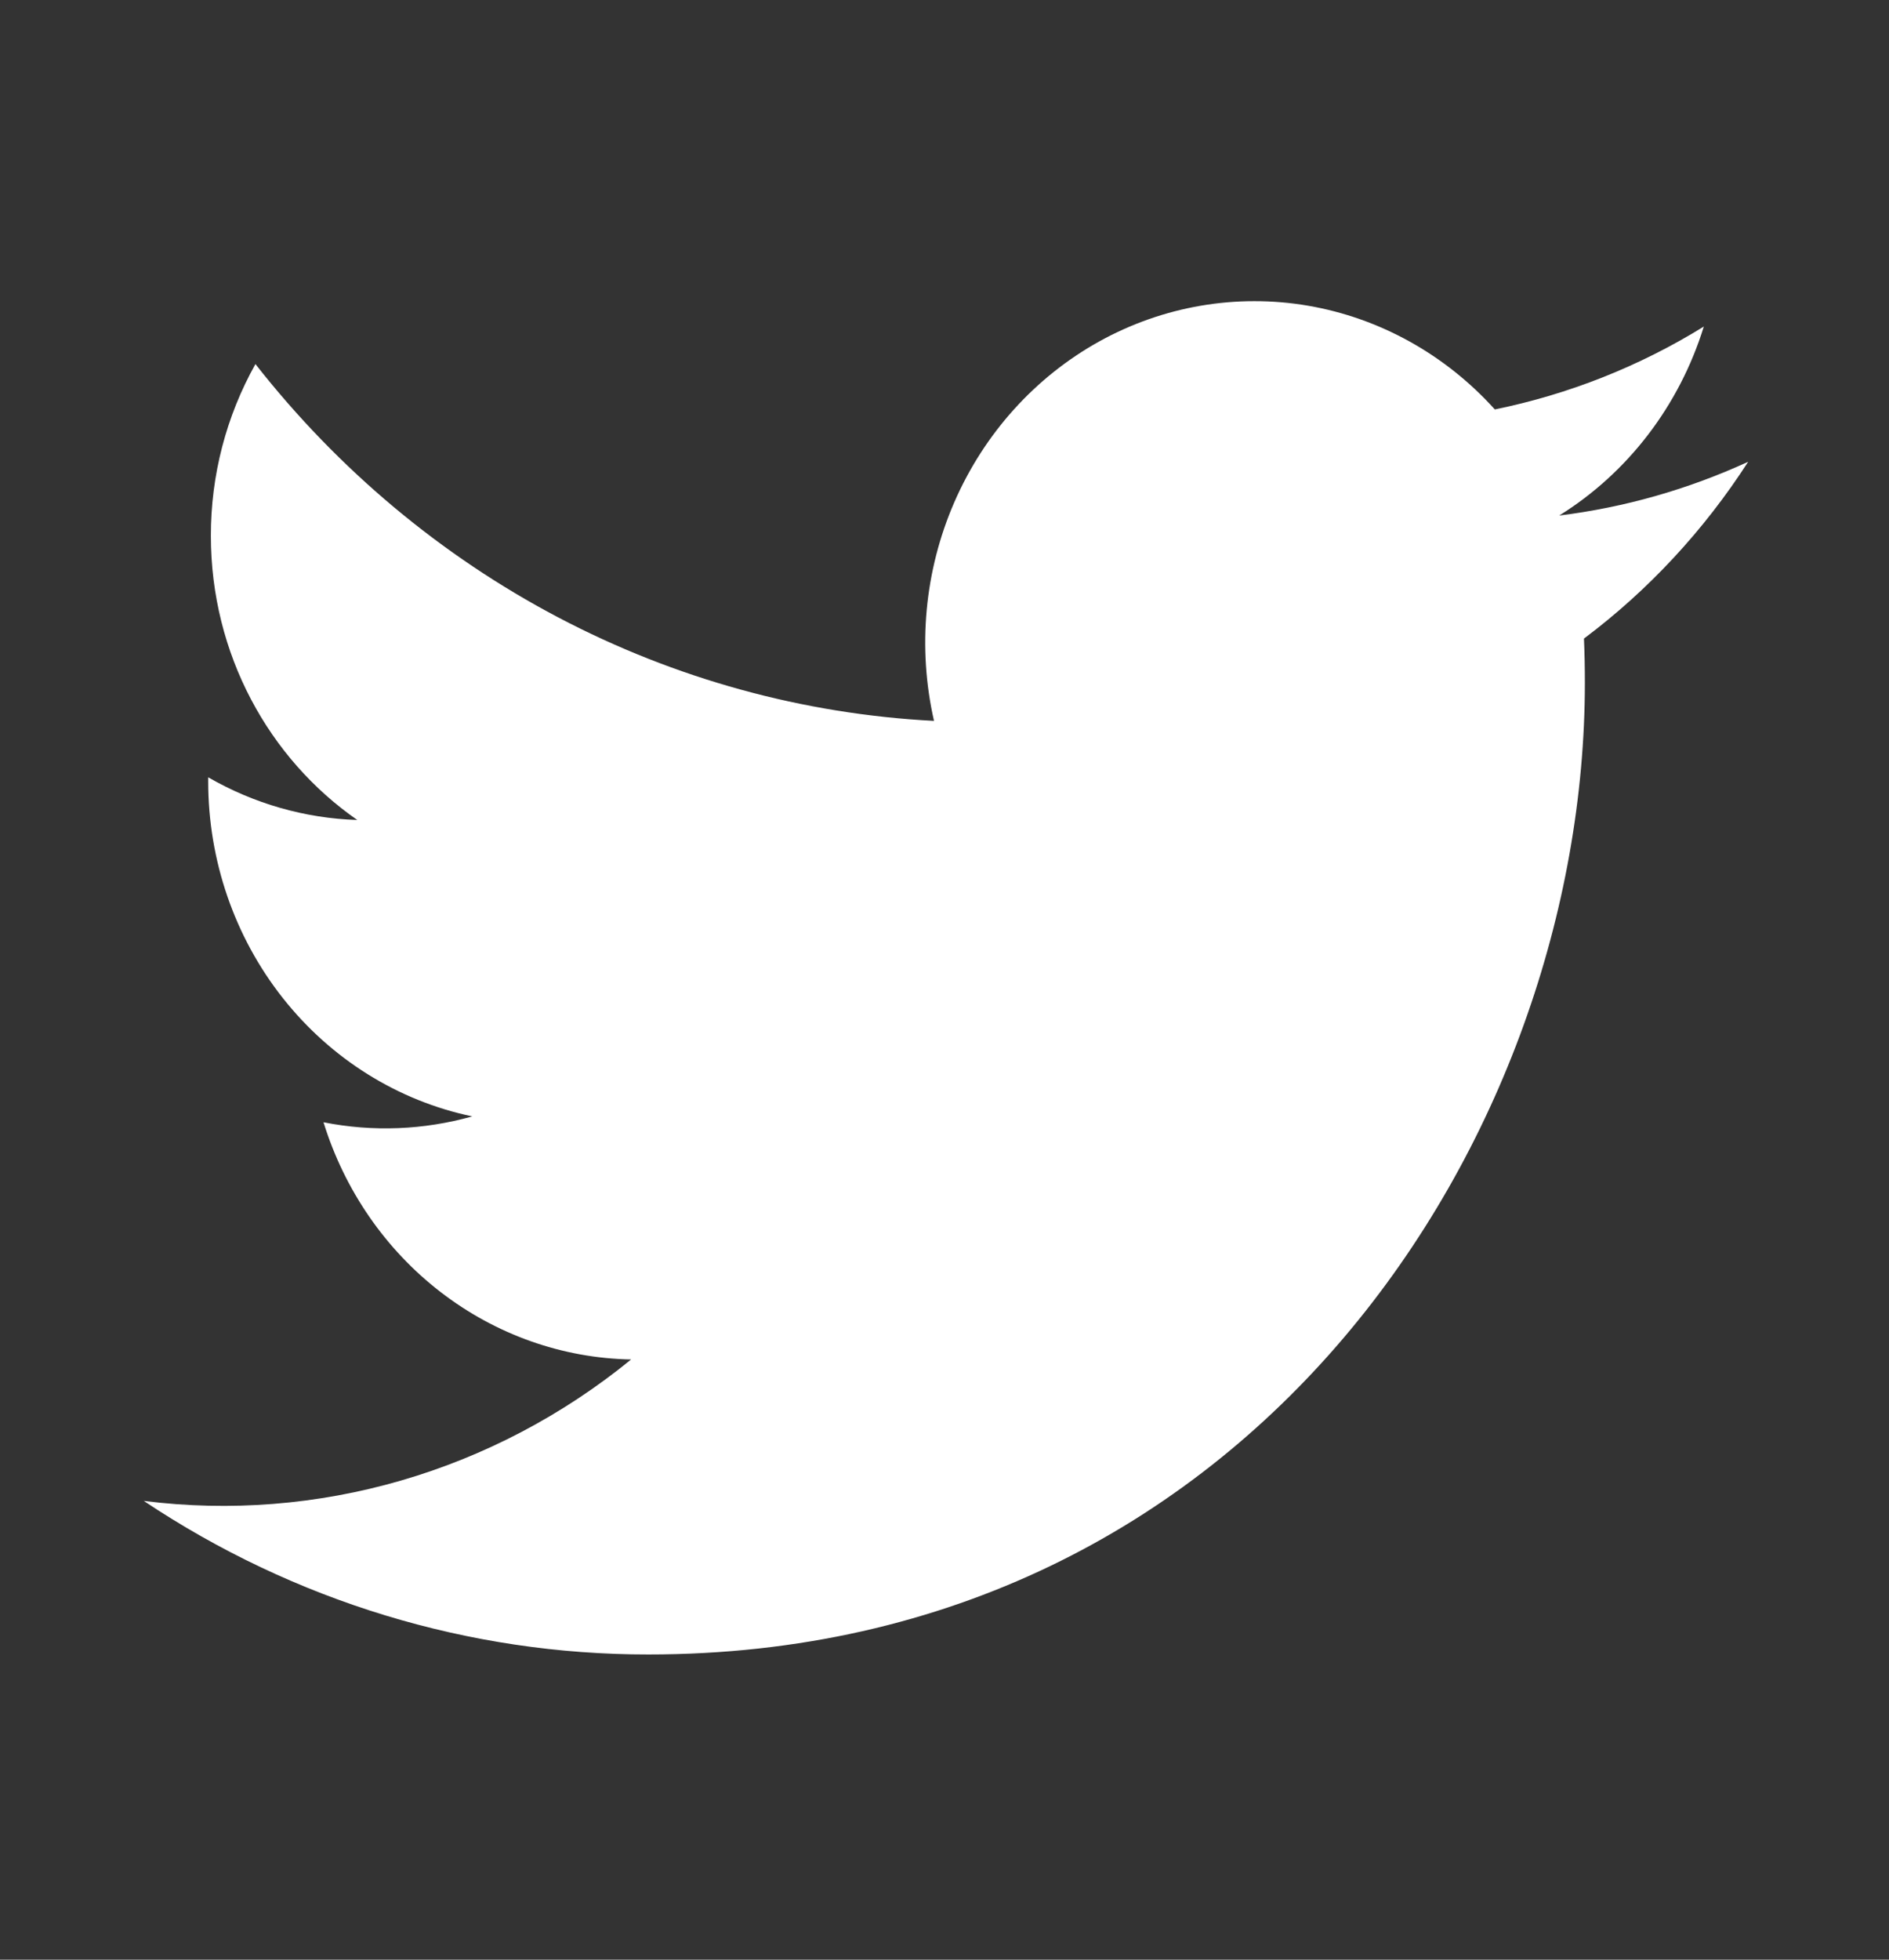 <svg width="27" height="28" viewBox="0 0 27 28" fill="none" xmlns="http://www.w3.org/2000/svg">
<rect x="0" y="0" width="27" height="28" fill="#333333" stroke="none"/>
<path d="M24.987 6.598C24.128 6.992 23.218 7.251 22.286 7.366C23.268 6.756 24.003 5.796 24.353 4.666C23.431 5.236 22.419 5.635 21.366 5.85C20.658 5.065 19.72 4.544 18.697 4.368C17.674 4.193 16.623 4.373 15.709 4.88C14.795 5.388 14.068 6.194 13.641 7.174C13.214 8.154 13.112 9.253 13.35 10.3C11.479 10.203 9.648 9.699 7.978 8.821C6.307 7.942 4.833 6.709 3.651 5.202C3.233 5.947 3.013 6.793 3.014 7.655C3.014 9.347 3.846 10.841 5.107 11.716C4.36 11.692 3.629 11.483 2.976 11.106V11.166C2.976 12.293 3.352 13.385 4.04 14.257C4.728 15.129 5.685 15.728 6.75 15.951C6.057 16.146 5.33 16.175 4.624 16.035C4.924 17.005 5.51 17.854 6.298 18.461C7.087 19.069 8.039 19.406 9.021 19.424C8.045 20.22 6.927 20.807 5.732 21.154C4.536 21.501 3.287 21.6 2.055 21.445C4.205 22.88 6.709 23.641 9.266 23.639C17.922 23.639 22.653 16.203 22.653 9.755C22.653 9.545 22.649 9.333 22.64 9.124C23.561 8.434 24.355 7.578 24.987 6.598Z" fill="white"/>
</svg>
